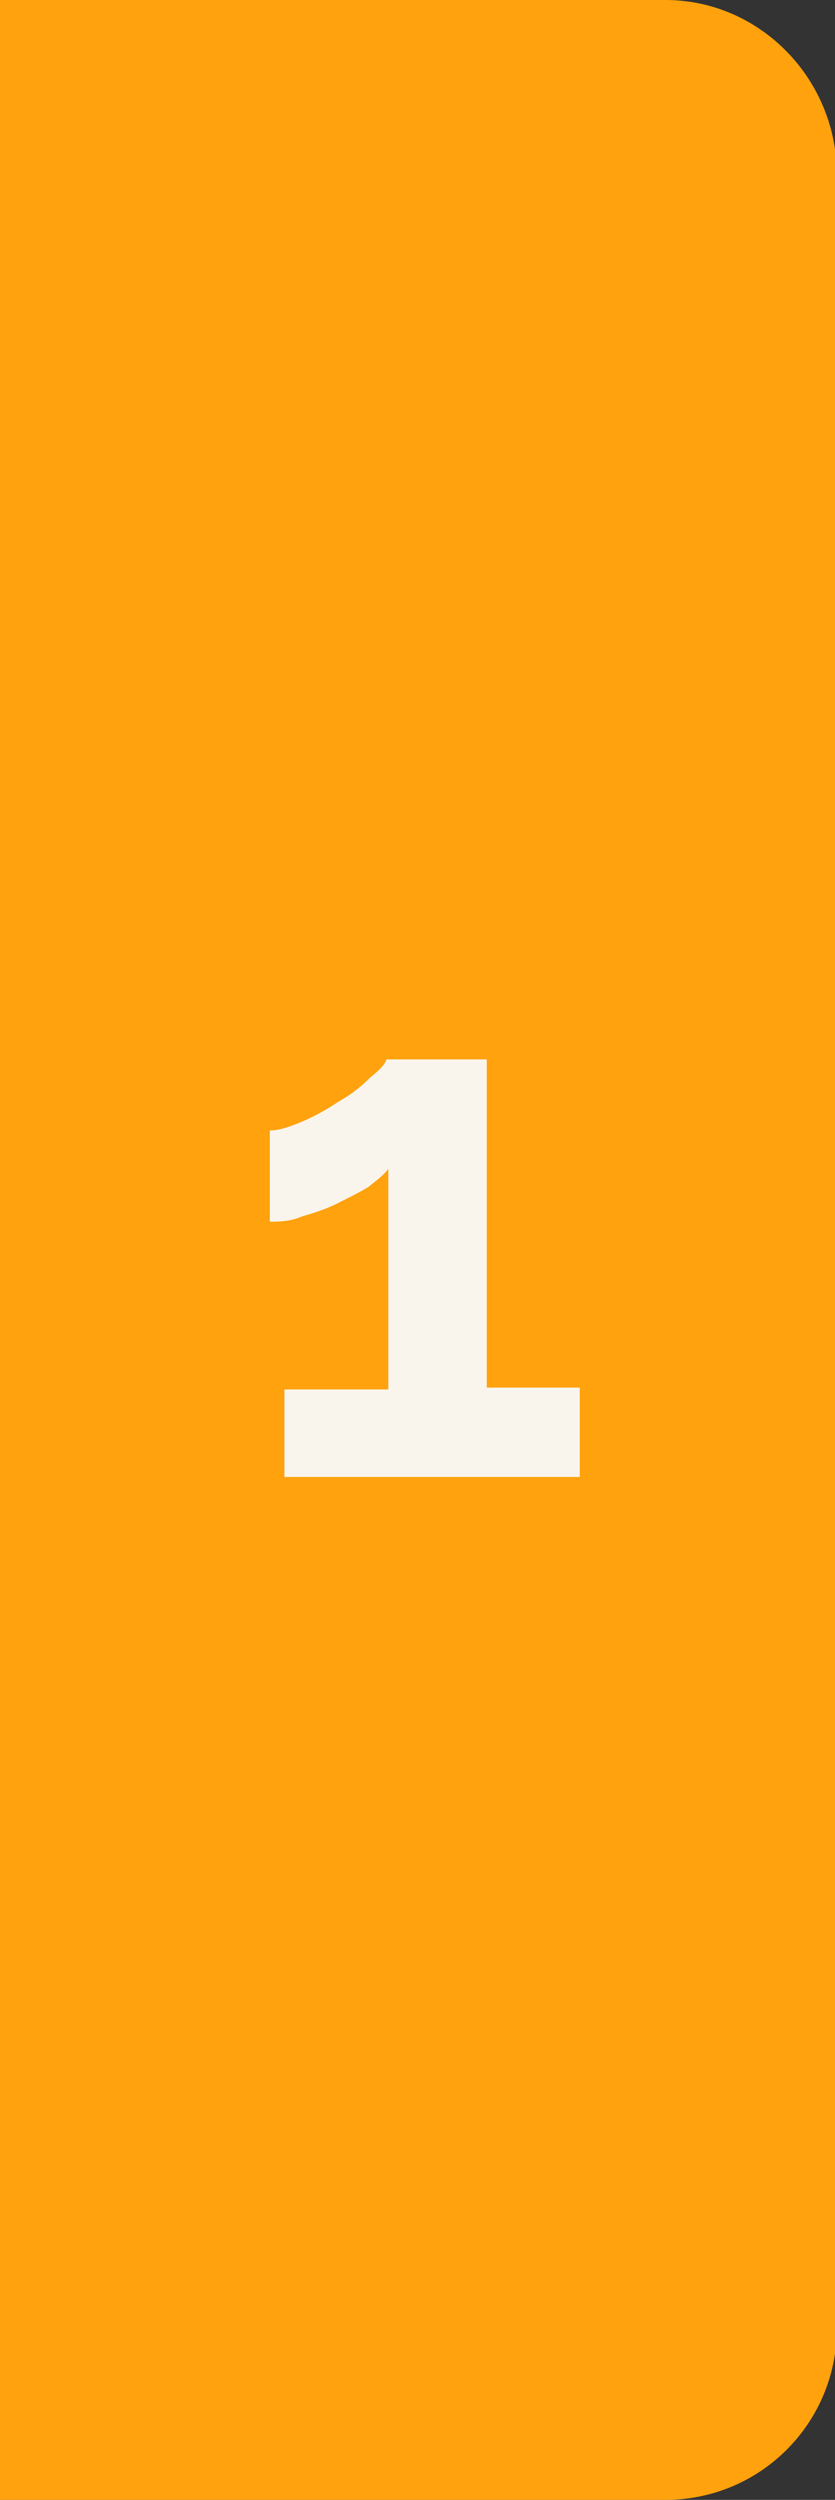 <!-- Generator: Adobe Illustrator 24.3.0, SVG Export Plug-In  -->
<svg version="1.1" xmlns="http://www.w3.org/2000/svg" xmlns:xlink="http://www.w3.org/1999/xlink" x="0px" y="0px" width="45.8px"
	 height="137.1px" viewBox="0 0 45.8 137.1" style="overflow:visible;enable-background:new 0 0 45.8 137.1;" xml:space="preserve">
<rect x="0" y="0" width="45.8" height="137.1" fill="#333333" stroke="none"/>
<style type="text/css">
	.st0{fill:#FFA20D;}
	.st1{fill:#F9F5ED;}
</style>
<defs>
</defs>
<g>
	<path class="st0" d="M36.5,0H0v137.1h36.5c5.2,0,9.4-4.2,9.4-9.4V9.4C45.8,4.2,41.6,0,36.5,0z"/>
	<g>
		<path class="st1" d="M31.8,76.2v4.8H15.6v-4.8h5.7V64.1c-0.2,0.3-0.6,0.6-1.1,1c-0.5,0.3-1.1,0.6-1.7,0.9
			c-0.6,0.3-1.2,0.5-1.9,0.7C15.9,67,15.3,67,14.8,67v-5c0.5,0,1.1-0.2,1.8-0.5c0.7-0.3,1.4-0.7,2-1.1c0.7-0.4,1.2-0.8,1.7-1.3
			c0.5-0.4,0.8-0.7,0.9-1h5.5v18H31.8z"/>
	</g>
</g>
</svg>
